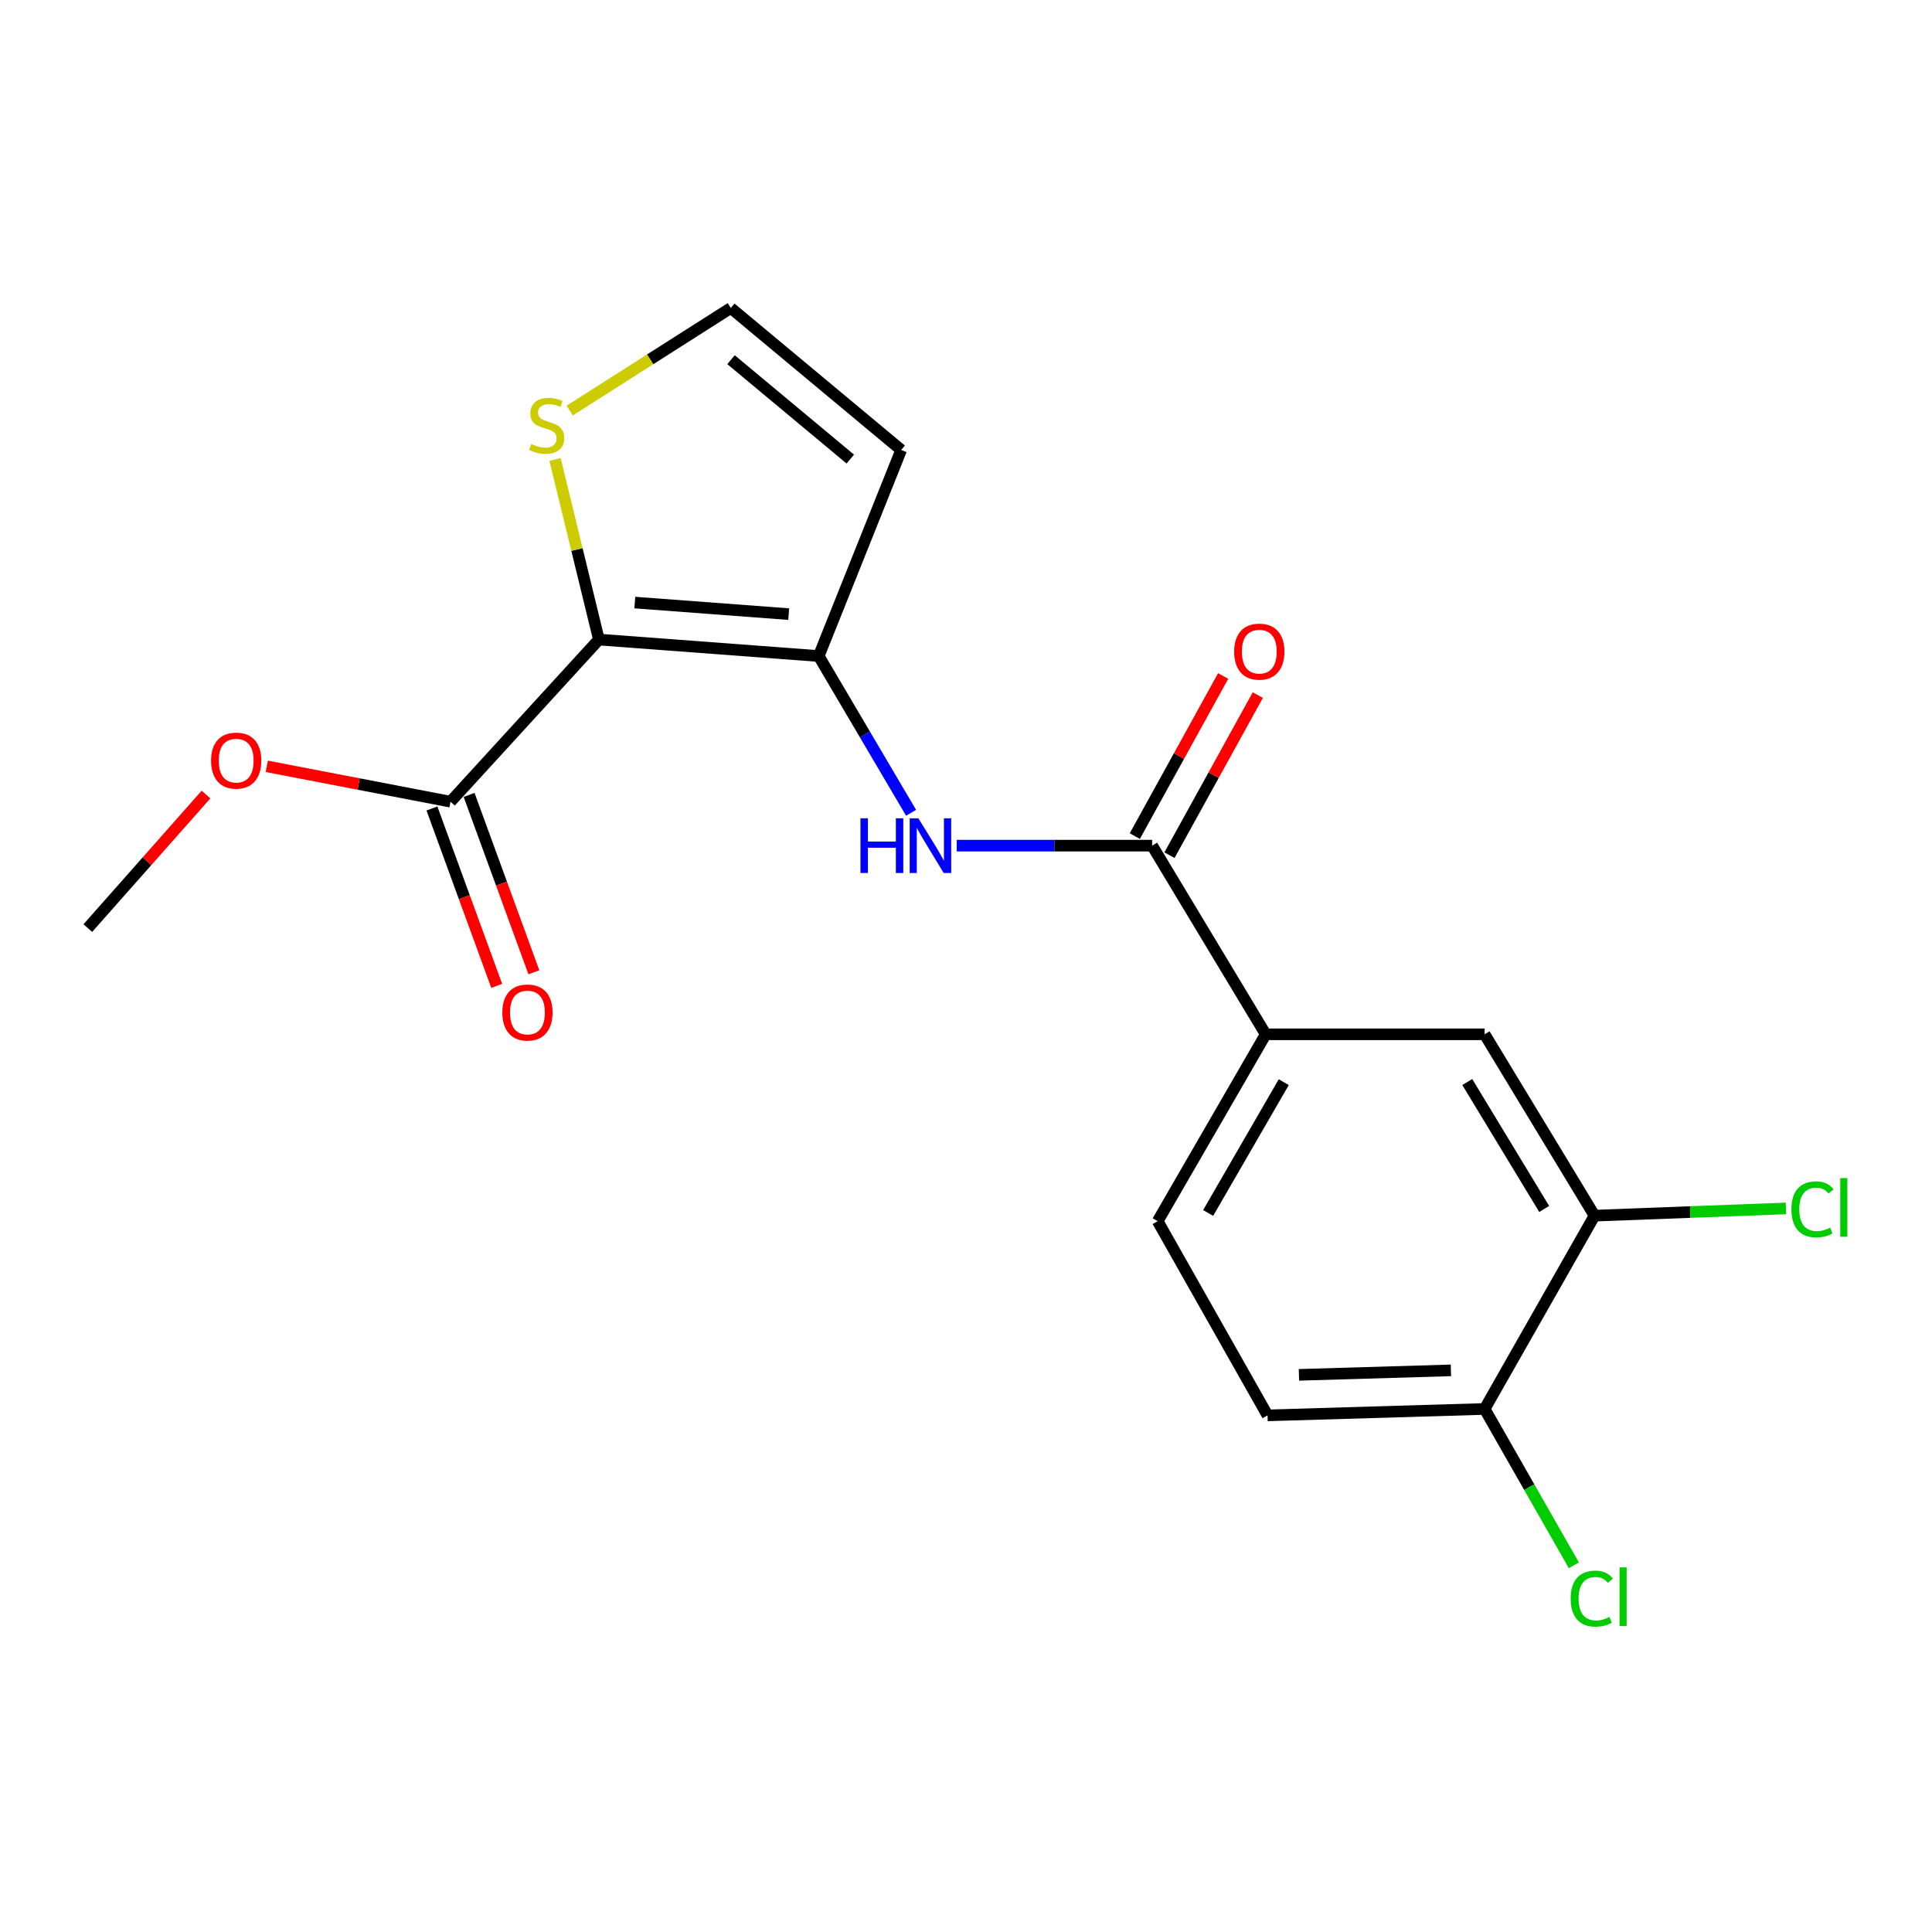 <?xml version='1.0' encoding='iso-8859-1'?>
<svg version='1.1' baseProfile='full'
              xmlns='http://www.w3.org/2000/svg'
                      xmlns:rdkit='http://www.rdkit.org/xml'
                      xmlns:xlink='http://www.w3.org/1999/xlink'
                  xml:space='preserve'
width='1000px' height='1000px' viewBox='0 0 1000 1000'>
<!-- END OF HEADER -->
<rect style='opacity:1.0;fill:#FFFFFF;stroke:none' width='1000' height='1000' x='0' y='0'> </rect>
<path class='bond-0' d='M 309.986,331.036 L 423.767,339.57' style='fill:none;fill-rule:evenodd;stroke:#000000;stroke-width:6px;stroke-linecap:butt;stroke-linejoin:miter;stroke-opacity:1' />
<path class='bond-0' d='M 328.585,311.891 L 408.232,317.865' style='fill:none;fill-rule:evenodd;stroke:#000000;stroke-width:6px;stroke-linecap:butt;stroke-linejoin:miter;stroke-opacity:1' />
<path class='bond-3' d='M 309.986,331.036 L 233.188,414.957' style='fill:none;fill-rule:evenodd;stroke:#000000;stroke-width:6px;stroke-linecap:butt;stroke-linejoin:miter;stroke-opacity:1' />
<path class='bond-4' d='M 309.986,331.036 L 298.638,284.43' style='fill:none;fill-rule:evenodd;stroke:#000000;stroke-width:6px;stroke-linecap:butt;stroke-linejoin:miter;stroke-opacity:1' />
<path class='bond-4' d='M 298.638,284.43 L 287.29,237.824' style='fill:none;fill-rule:evenodd;stroke:#CCCC00;stroke-width:6px;stroke-linecap:butt;stroke-linejoin:miter;stroke-opacity:1' />
<path class='bond-1' d='M 423.767,339.57 L 447.67,380.133' style='fill:none;fill-rule:evenodd;stroke:#000000;stroke-width:6px;stroke-linecap:butt;stroke-linejoin:miter;stroke-opacity:1' />
<path class='bond-1' d='M 447.67,380.133 L 471.573,420.696' style='fill:none;fill-rule:evenodd;stroke:#0000FF;stroke-width:6px;stroke-linecap:butt;stroke-linejoin:miter;stroke-opacity:1' />
<path class='bond-6' d='M 423.767,339.57 L 466.45,232.902' style='fill:none;fill-rule:evenodd;stroke:#000000;stroke-width:6px;stroke-linecap:butt;stroke-linejoin:miter;stroke-opacity:1' />
<path class='bond-2' d='M 495.204,437.704 L 545.774,437.704' style='fill:none;fill-rule:evenodd;stroke:#0000FF;stroke-width:6px;stroke-linecap:butt;stroke-linejoin:miter;stroke-opacity:1' />
<path class='bond-2' d='M 545.774,437.704 L 596.343,437.704' style='fill:none;fill-rule:evenodd;stroke:#000000;stroke-width:6px;stroke-linecap:butt;stroke-linejoin:miter;stroke-opacity:1' />
<path class='bond-5' d='M 596.343,437.704 L 655.128,535.36' style='fill:none;fill-rule:evenodd;stroke:#000000;stroke-width:6px;stroke-linecap:butt;stroke-linejoin:miter;stroke-opacity:1' />
<path class='bond-11' d='M 605.31,442.652 L 628.176,401.217' style='fill:none;fill-rule:evenodd;stroke:#000000;stroke-width:6px;stroke-linecap:butt;stroke-linejoin:miter;stroke-opacity:1' />
<path class='bond-11' d='M 628.176,401.217 L 651.043,359.781' style='fill:none;fill-rule:evenodd;stroke:#FF0000;stroke-width:6px;stroke-linecap:butt;stroke-linejoin:miter;stroke-opacity:1' />
<path class='bond-11' d='M 587.377,432.756 L 610.243,391.32' style='fill:none;fill-rule:evenodd;stroke:#000000;stroke-width:6px;stroke-linecap:butt;stroke-linejoin:miter;stroke-opacity:1' />
<path class='bond-11' d='M 610.243,391.32 L 633.11,349.885' style='fill:none;fill-rule:evenodd;stroke:#FF0000;stroke-width:6px;stroke-linecap:butt;stroke-linejoin:miter;stroke-opacity:1' />
<path class='bond-12' d='M 223.568,418.47 L 240.332,464.377' style='fill:none;fill-rule:evenodd;stroke:#000000;stroke-width:6px;stroke-linecap:butt;stroke-linejoin:miter;stroke-opacity:1' />
<path class='bond-12' d='M 240.332,464.377 L 257.095,510.283' style='fill:none;fill-rule:evenodd;stroke:#FF0000;stroke-width:6px;stroke-linecap:butt;stroke-linejoin:miter;stroke-opacity:1' />
<path class='bond-12' d='M 242.808,411.444 L 259.572,457.351' style='fill:none;fill-rule:evenodd;stroke:#000000;stroke-width:6px;stroke-linecap:butt;stroke-linejoin:miter;stroke-opacity:1' />
<path class='bond-12' d='M 259.572,457.351 L 276.335,503.258' style='fill:none;fill-rule:evenodd;stroke:#FF0000;stroke-width:6px;stroke-linecap:butt;stroke-linejoin:miter;stroke-opacity:1' />
<path class='bond-16' d='M 233.188,414.957 L 185.633,405.806' style='fill:none;fill-rule:evenodd;stroke:#000000;stroke-width:6px;stroke-linecap:butt;stroke-linejoin:miter;stroke-opacity:1' />
<path class='bond-16' d='M 185.633,405.806 L 138.077,396.655' style='fill:none;fill-rule:evenodd;stroke:#FF0000;stroke-width:6px;stroke-linecap:butt;stroke-linejoin:miter;stroke-opacity:1' />
<path class='bond-9' d='M 294.876,212.509 L 336.569,185.962' style='fill:none;fill-rule:evenodd;stroke:#CCCC00;stroke-width:6px;stroke-linecap:butt;stroke-linejoin:miter;stroke-opacity:1' />
<path class='bond-9' d='M 336.569,185.962 L 378.261,159.415' style='fill:none;fill-rule:evenodd;stroke:#000000;stroke-width:6px;stroke-linecap:butt;stroke-linejoin:miter;stroke-opacity:1' />
<path class='bond-8' d='M 655.128,535.36 L 768.442,535.36' style='fill:none;fill-rule:evenodd;stroke:#000000;stroke-width:6px;stroke-linecap:butt;stroke-linejoin:miter;stroke-opacity:1' />
<path class='bond-13' d='M 655.128,535.36 L 599.211,632.083' style='fill:none;fill-rule:evenodd;stroke:#000000;stroke-width:6px;stroke-linecap:butt;stroke-linejoin:miter;stroke-opacity:1' />
<path class='bond-13' d='M 664.473,560.12 L 625.331,627.826' style='fill:none;fill-rule:evenodd;stroke:#000000;stroke-width:6px;stroke-linecap:butt;stroke-linejoin:miter;stroke-opacity:1' />
<path class='bond-19' d='M 466.45,232.902 L 378.261,159.415' style='fill:none;fill-rule:evenodd;stroke:#000000;stroke-width:6px;stroke-linecap:butt;stroke-linejoin:miter;stroke-opacity:1' />
<path class='bond-19' d='M 440.109,237.614 L 378.377,186.173' style='fill:none;fill-rule:evenodd;stroke:#000000;stroke-width:6px;stroke-linecap:butt;stroke-linejoin:miter;stroke-opacity:1' />
<path class='bond-7' d='M 825.326,629.227 L 768.442,535.36' style='fill:none;fill-rule:evenodd;stroke:#000000;stroke-width:6px;stroke-linecap:butt;stroke-linejoin:miter;stroke-opacity:1' />
<path class='bond-7' d='M 799.277,625.762 L 759.457,560.056' style='fill:none;fill-rule:evenodd;stroke:#000000;stroke-width:6px;stroke-linecap:butt;stroke-linejoin:miter;stroke-opacity:1' />
<path class='bond-15' d='M 825.326,629.227 L 874.867,627.353' style='fill:none;fill-rule:evenodd;stroke:#000000;stroke-width:6px;stroke-linecap:butt;stroke-linejoin:miter;stroke-opacity:1' />
<path class='bond-15' d='M 874.867,627.353 L 924.408,625.48' style='fill:none;fill-rule:evenodd;stroke:#00CC00;stroke-width:6px;stroke-linecap:butt;stroke-linejoin:miter;stroke-opacity:1' />
<path class='bond-20' d='M 825.326,629.227 L 768.442,729.273' style='fill:none;fill-rule:evenodd;stroke:#000000;stroke-width:6px;stroke-linecap:butt;stroke-linejoin:miter;stroke-opacity:1' />
<path class='bond-10' d='M 768.442,729.273 L 656.084,732.595' style='fill:none;fill-rule:evenodd;stroke:#000000;stroke-width:6px;stroke-linecap:butt;stroke-linejoin:miter;stroke-opacity:1' />
<path class='bond-10' d='M 750.983,709.298 L 672.332,711.623' style='fill:none;fill-rule:evenodd;stroke:#000000;stroke-width:6px;stroke-linecap:butt;stroke-linejoin:miter;stroke-opacity:1' />
<path class='bond-17' d='M 768.442,729.273 L 791.534,769.739' style='fill:none;fill-rule:evenodd;stroke:#000000;stroke-width:6px;stroke-linecap:butt;stroke-linejoin:miter;stroke-opacity:1' />
<path class='bond-17' d='M 791.534,769.739 L 814.626,810.205' style='fill:none;fill-rule:evenodd;stroke:#00CC00;stroke-width:6px;stroke-linecap:butt;stroke-linejoin:miter;stroke-opacity:1' />
<path class='bond-14' d='M 599.211,632.083 L 656.084,732.595' style='fill:none;fill-rule:evenodd;stroke:#000000;stroke-width:6px;stroke-linecap:butt;stroke-linejoin:miter;stroke-opacity:1' />
<path class='bond-18' d='M 106.624,411.267 L 76.039,445.821' style='fill:none;fill-rule:evenodd;stroke:#FF0000;stroke-width:6px;stroke-linecap:butt;stroke-linejoin:miter;stroke-opacity:1' />
<path class='bond-18' d='M 76.039,445.821 L 45.455,480.376' style='fill:none;fill-rule:evenodd;stroke:#000000;stroke-width:6px;stroke-linecap:butt;stroke-linejoin:miter;stroke-opacity:1' />
<path  class='atom-2' d='M 445.376 423.544
L 449.216 423.544
L 449.216 435.584
L 463.696 435.584
L 463.696 423.544
L 467.536 423.544
L 467.536 451.864
L 463.696 451.864
L 463.696 438.784
L 449.216 438.784
L 449.216 451.864
L 445.376 451.864
L 445.376 423.544
' fill='#0000FF'/>
<path  class='atom-2' d='M 475.336 423.544
L 484.616 438.544
Q 485.536 440.024, 487.016 442.704
Q 488.496 445.384, 488.576 445.544
L 488.576 423.544
L 492.336 423.544
L 492.336 451.864
L 488.456 451.864
L 478.496 435.464
Q 477.336 433.544, 476.096 431.344
Q 474.896 429.144, 474.536 428.464
L 474.536 451.864
L 470.856 451.864
L 470.856 423.544
L 475.336 423.544
' fill='#0000FF'/>
<path  class='atom-5' d='M 274.972 229.809
Q 275.292 229.929, 276.612 230.489
Q 277.932 231.049, 279.372 231.409
Q 280.852 231.729, 282.292 231.729
Q 284.972 231.729, 286.532 230.449
Q 288.092 229.129, 288.092 226.849
Q 288.092 225.289, 287.292 224.329
Q 286.532 223.369, 285.332 222.849
Q 284.132 222.329, 282.132 221.729
Q 279.612 220.969, 278.092 220.249
Q 276.612 219.529, 275.532 218.009
Q 274.492 216.489, 274.492 213.929
Q 274.492 210.369, 276.892 208.169
Q 279.332 205.969, 284.132 205.969
Q 287.412 205.969, 291.132 207.529
L 290.212 210.609
Q 286.812 209.209, 284.252 209.209
Q 281.492 209.209, 279.972 210.369
Q 278.452 211.489, 278.492 213.449
Q 278.492 214.969, 279.252 215.889
Q 280.052 216.809, 281.172 217.329
Q 282.332 217.849, 284.252 218.449
Q 286.812 219.249, 288.332 220.049
Q 289.852 220.849, 290.932 222.489
Q 292.052 224.089, 292.052 226.849
Q 292.052 230.769, 289.412 232.889
Q 286.812 234.969, 282.452 234.969
Q 279.932 234.969, 278.012 234.409
Q 276.132 233.889, 273.892 232.969
L 274.972 229.809
' fill='#CCCC00'/>
<path  class='atom-12' d='M 638.805 337.283
Q 638.805 330.483, 642.165 326.683
Q 645.525 322.883, 651.805 322.883
Q 658.085 322.883, 661.445 326.683
Q 664.805 330.483, 664.805 337.283
Q 664.805 344.163, 661.405 348.083
Q 658.005 351.963, 651.805 351.963
Q 645.565 351.963, 642.165 348.083
Q 638.805 344.203, 638.805 337.283
M 651.805 348.763
Q 656.125 348.763, 658.445 345.883
Q 660.805 342.963, 660.805 337.283
Q 660.805 331.723, 658.445 328.923
Q 656.125 326.083, 651.805 326.083
Q 647.485 326.083, 645.125 328.883
Q 642.805 331.683, 642.805 337.283
Q 642.805 343.003, 645.125 345.883
Q 647.485 348.763, 651.805 348.763
' fill='#FF0000'/>
<path  class='atom-13' d='M 260.004 524.072
Q 260.004 517.272, 263.364 513.472
Q 266.724 509.672, 273.004 509.672
Q 279.284 509.672, 282.644 513.472
Q 286.004 517.272, 286.004 524.072
Q 286.004 530.952, 282.604 534.872
Q 279.204 538.752, 273.004 538.752
Q 266.764 538.752, 263.364 534.872
Q 260.004 530.992, 260.004 524.072
M 273.004 535.552
Q 277.324 535.552, 279.644 532.672
Q 282.004 529.752, 282.004 524.072
Q 282.004 518.512, 279.644 515.712
Q 277.324 512.872, 273.004 512.872
Q 268.684 512.872, 266.324 515.672
Q 264.004 518.472, 264.004 524.072
Q 264.004 529.792, 266.324 532.672
Q 268.684 535.552, 273.004 535.552
' fill='#FF0000'/>
<path  class='atom-16' d='M 927.231 625.94
Q 927.231 618.9, 930.511 615.22
Q 933.831 611.5, 940.111 611.5
Q 945.951 611.5, 949.071 615.62
L 946.431 617.78
Q 944.151 614.78, 940.111 614.78
Q 935.831 614.78, 933.551 617.66
Q 931.311 620.5, 931.311 625.94
Q 931.311 631.54, 933.631 634.42
Q 935.991 637.3, 940.551 637.3
Q 943.671 637.3, 947.311 635.42
L 948.431 638.42
Q 946.951 639.38, 944.711 639.94
Q 942.471 640.5, 939.991 640.5
Q 933.831 640.5, 930.511 636.74
Q 927.231 632.98, 927.231 625.94
' fill='#00CC00'/>
<path  class='atom-16' d='M 952.511 609.78
L 956.191 609.78
L 956.191 640.14
L 952.511 640.14
L 952.511 609.78
' fill='#00CC00'/>
<path  class='atom-17' d='M 109.253 393.69
Q 109.253 386.89, 112.613 383.09
Q 115.973 379.29, 122.253 379.29
Q 128.533 379.29, 131.893 383.09
Q 135.253 386.89, 135.253 393.69
Q 135.253 400.57, 131.853 404.49
Q 128.453 408.37, 122.253 408.37
Q 116.013 408.37, 112.613 404.49
Q 109.253 400.61, 109.253 393.69
M 122.253 405.17
Q 126.573 405.17, 128.893 402.29
Q 131.253 399.37, 131.253 393.69
Q 131.253 388.13, 128.893 385.33
Q 126.573 382.49, 122.253 382.49
Q 117.933 382.49, 115.573 385.29
Q 113.253 388.09, 113.253 393.69
Q 113.253 399.41, 115.573 402.29
Q 117.933 405.17, 122.253 405.17
' fill='#FF0000'/>
<path  class='atom-18' d='M 812.984 827.442
Q 812.984 820.402, 816.264 816.722
Q 819.584 813.002, 825.864 813.002
Q 831.704 813.002, 834.824 817.122
L 832.184 819.282
Q 829.904 816.282, 825.864 816.282
Q 821.584 816.282, 819.304 819.162
Q 817.064 822.002, 817.064 827.442
Q 817.064 833.042, 819.384 835.922
Q 821.744 838.802, 826.304 838.802
Q 829.424 838.802, 833.064 836.922
L 834.184 839.922
Q 832.704 840.882, 830.464 841.442
Q 828.224 842.002, 825.744 842.002
Q 819.584 842.002, 816.264 838.242
Q 812.984 834.482, 812.984 827.442
' fill='#00CC00'/>
<path  class='atom-18' d='M 838.264 811.282
L 841.944 811.282
L 841.944 841.642
L 838.264 841.642
L 838.264 811.282
' fill='#00CC00'/>
</svg>
